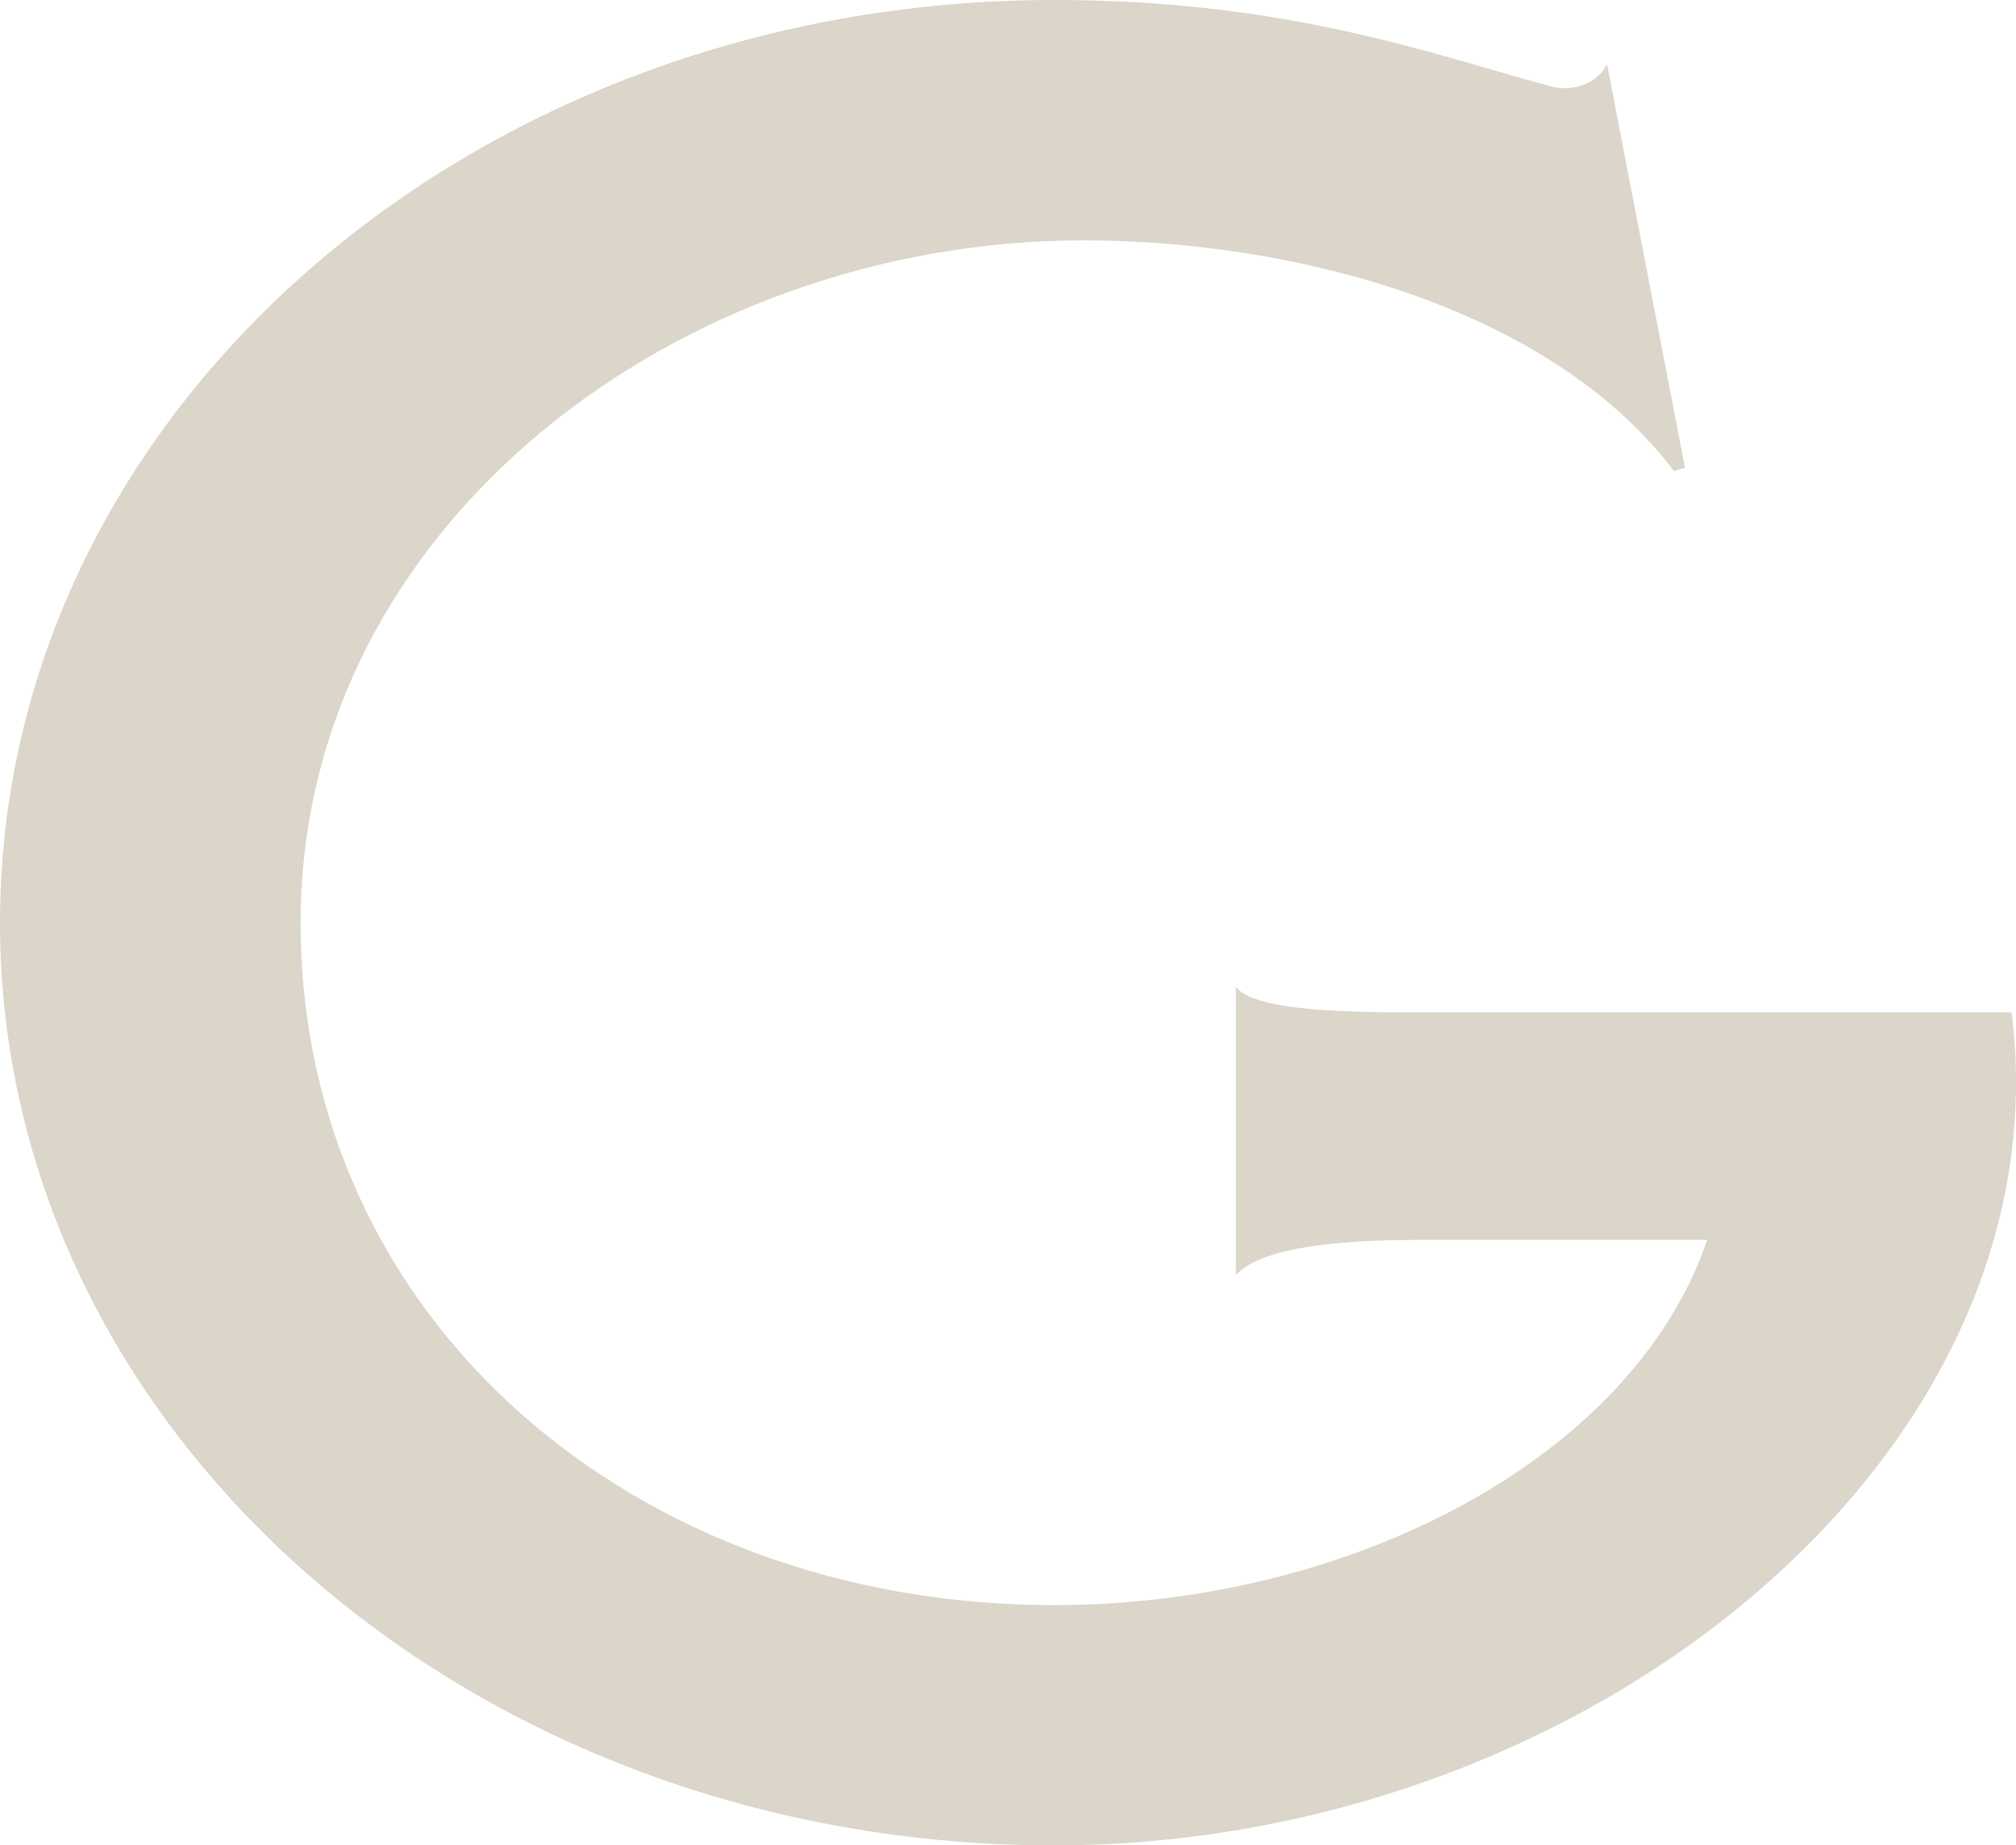 <?xml version="1.0" encoding="UTF-8"?> <svg xmlns="http://www.w3.org/2000/svg" width="910" height="833" viewBox="0 0 910 833" fill="none"><path d="M475.787 833C212.771 833 0 646.405 0 416.473C0 186.541 212.771 0 475.787 0C581.331 0 646.677 24.601 700.291 39.046C712.024 41.924 722.073 36.168 725.387 28.945L760.586 211.142L755.589 212.608C698.607 137.394 581.385 108.503 489.204 108.503C306.581 108.503 135.691 237.209 135.691 416.527C135.691 595.846 286.483 724.551 475.787 724.551C609.794 724.551 737.12 658.026 770.635 559.678H641.626C606.426 559.678 569.598 562.556 557.864 575.589V445.418C566.23 456.985 613.162 456.985 641.626 456.985H908.01C933.106 656.56 717.021 833 475.787 833Z" fill="#86714E" fill-opacity="0.3"></path></svg> 